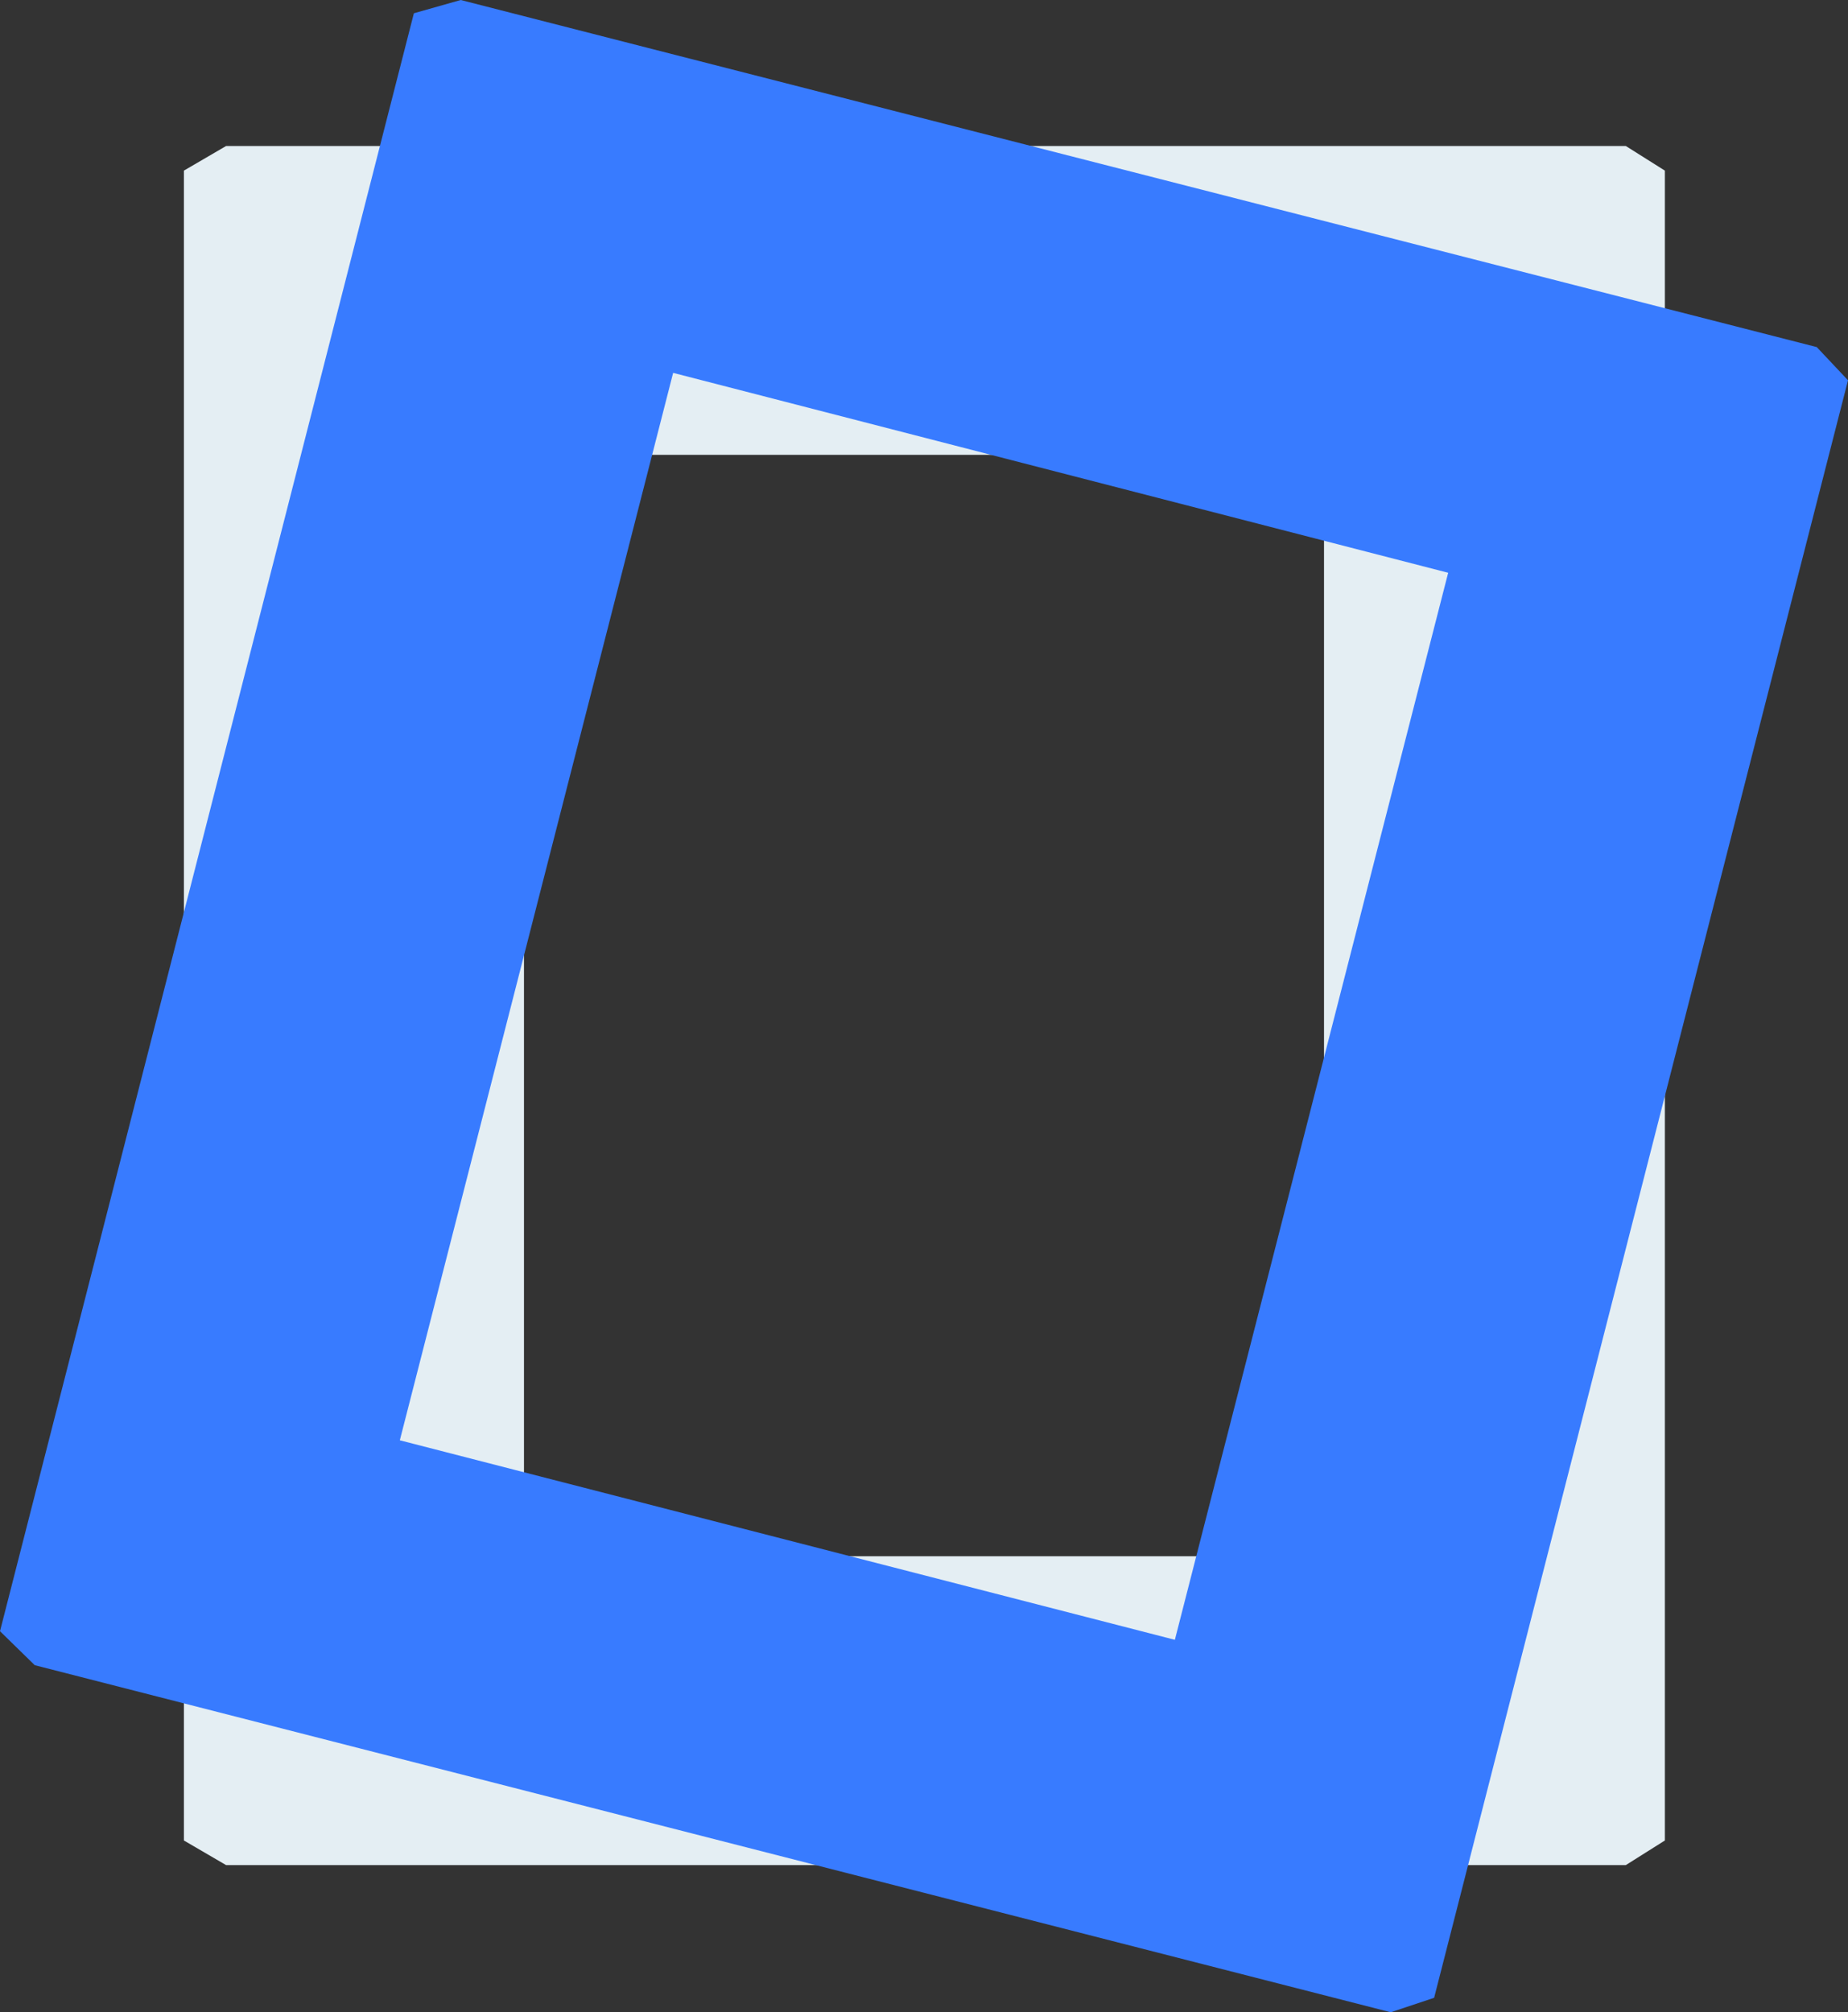 <?xml version="1.0" encoding="UTF-8"?> <svg xmlns="http://www.w3.org/2000/svg" viewBox="0 0 47.33 51.54"><rect x="0" y="0" width="47.33" height="51.54" fill="#333333" stroke="none"/><defs><style>.cls-1{fill:#e4eef3;}.cls-2{fill:#387bff;}</style></defs><title>Scope-OAsset 1</title><g id="Layer_2" data-name="Layer 2"><g id="Layer_1-2" data-name="Layer 1"><path class="cls-1" d="M5.79,47.77l-1.08-.63V4.37l1.08-.63H41.64l1,.63V47.14l-1,.63Zm7.63-36.12V39.86H33.91V11.65Z"></path><path class="cls-2" d="M.89,42.65,0,41.78,10.6.34,11.8,0,46.53,8.89l.8.85L36.73,51.17l-1.11.37ZM17.24,9.55l-7,27.34L30.09,42l7-27.33Z"></path></g></g></svg> 